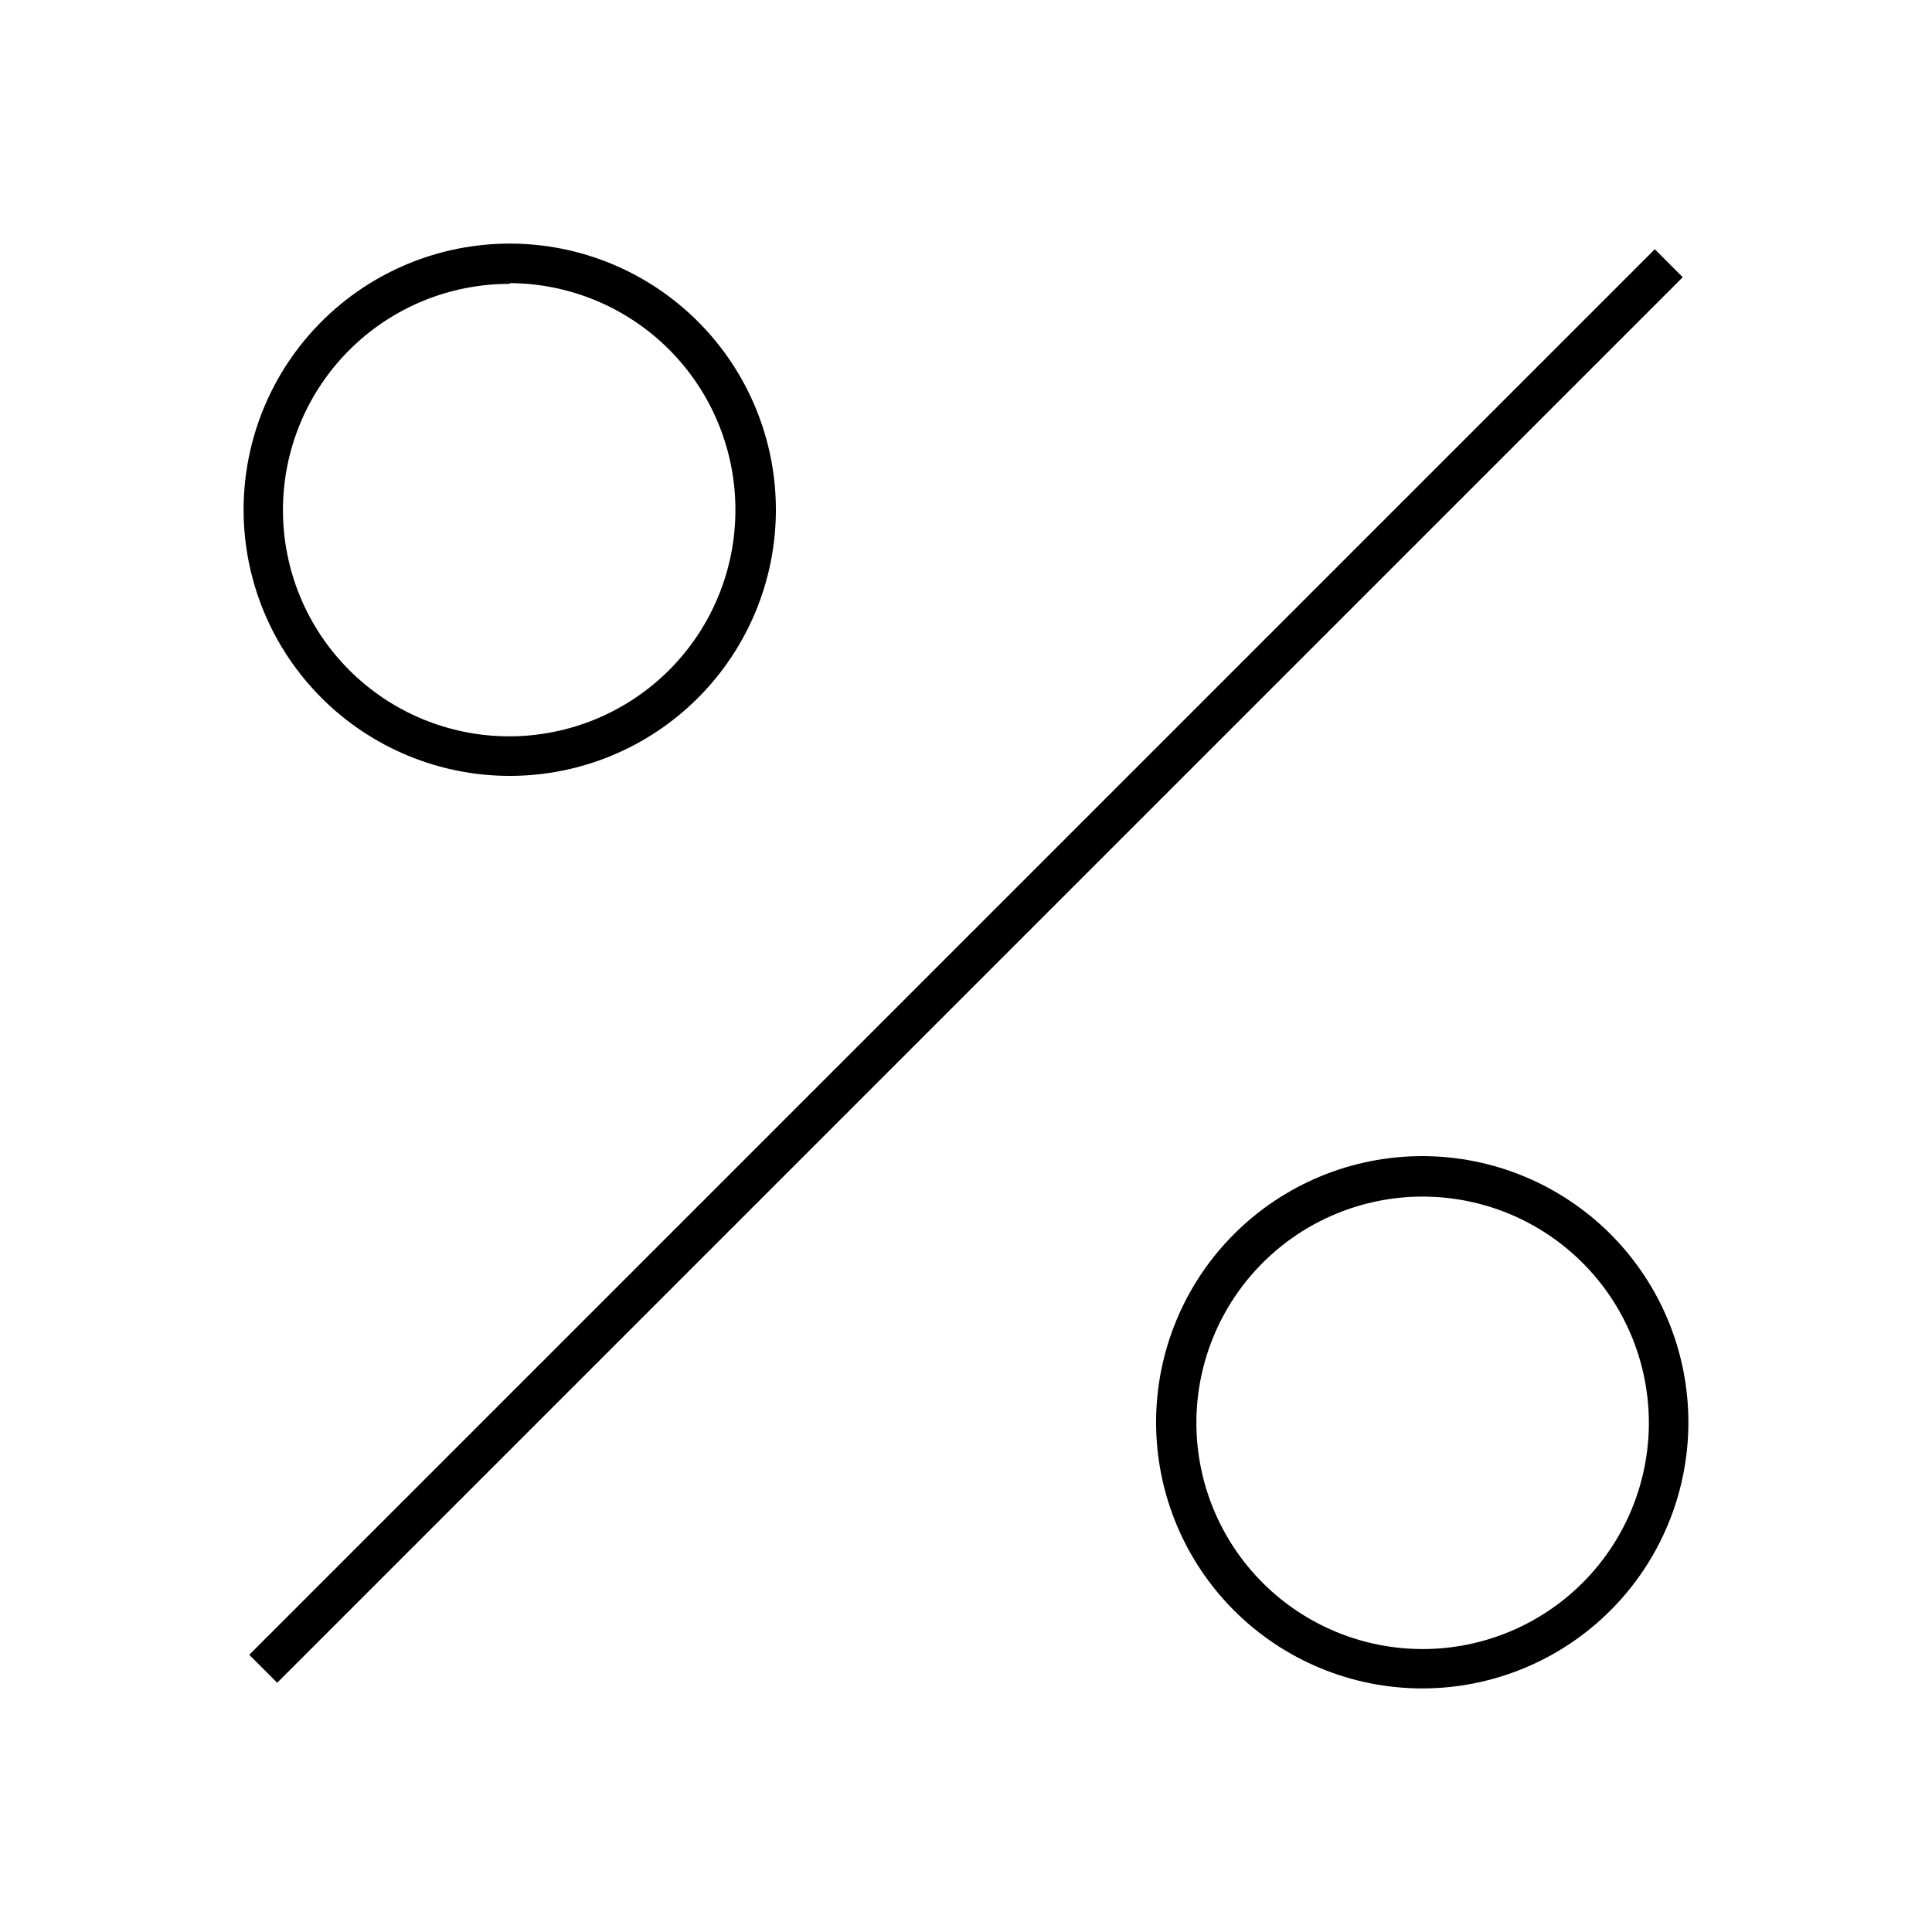 <?xml version="1.0" encoding="UTF-8"?>
<!-- Uploaded to: ICON Repo, www.svgrepo.com, Generator: ICON Repo Mixer Tools -->
<svg fill="#000000" width="800px" height="800px" version="1.1" viewBox="144 144 512 512" xmlns="http://www.w3.org/2000/svg">
 <g>
  <path d="m279.09 349.62c-18.707 0-36.648-7.43-49.875-20.66-13.23-13.227-20.66-31.168-20.66-49.871 0-18.707 7.43-36.648 20.66-49.875 13.227-13.23 31.168-20.66 49.875-20.66 18.703 0 36.645 7.43 49.871 20.66 13.23 13.227 20.66 31.168 20.66 49.875 0 18.703-7.43 36.645-20.66 49.871-13.227 13.23-31.168 20.66-49.871 20.66zm0-130.39c-15.918-0.039-31.195 6.25-42.469 17.484-11.273 11.234-17.621 26.488-17.637 42.402-0.02 15.914 6.293 31.184 17.543 42.441 11.246 11.262 26.512 17.582 42.426 17.578 15.914-0.004 31.176-6.336 42.418-17.602 11.242-11.262 17.547-26.535 17.52-42.449 0-15.887-6.293-31.121-17.5-42.379-11.207-11.254-26.418-17.609-42.301-17.676z"/>
  <path d="m520.91 591.45c-18.707 0-36.648-7.43-49.875-20.656-13.227-13.23-20.66-31.168-20.66-49.875 0-18.707 7.434-36.648 20.66-49.875 13.227-13.227 31.168-20.66 49.875-20.66 18.707 0 36.645 7.434 49.875 20.66 13.227 13.227 20.656 31.168 20.656 49.875 0 18.707-7.43 36.645-20.656 49.875-13.23 13.227-31.168 20.656-49.875 20.656zm0-130.34c-15.906 0.027-31.145 6.371-42.371 17.637-11.227 11.27-17.512 26.531-17.484 42.434 0.031 15.906 6.383 31.145 17.652 42.367 11.27 11.223 26.535 17.504 42.438 17.469 15.902-0.035 31.141-6.387 42.359-17.66 11.219-11.27 17.5-26.539 17.461-42.441-0.043-15.895-6.391-31.117-17.652-42.332-11.258-11.215-26.512-17.5-42.402-17.473z"/>
  <path d="m210.05 582.54 372.49-372.49 7.41 7.41-372.49 372.49z"/>
 </g>
</svg>